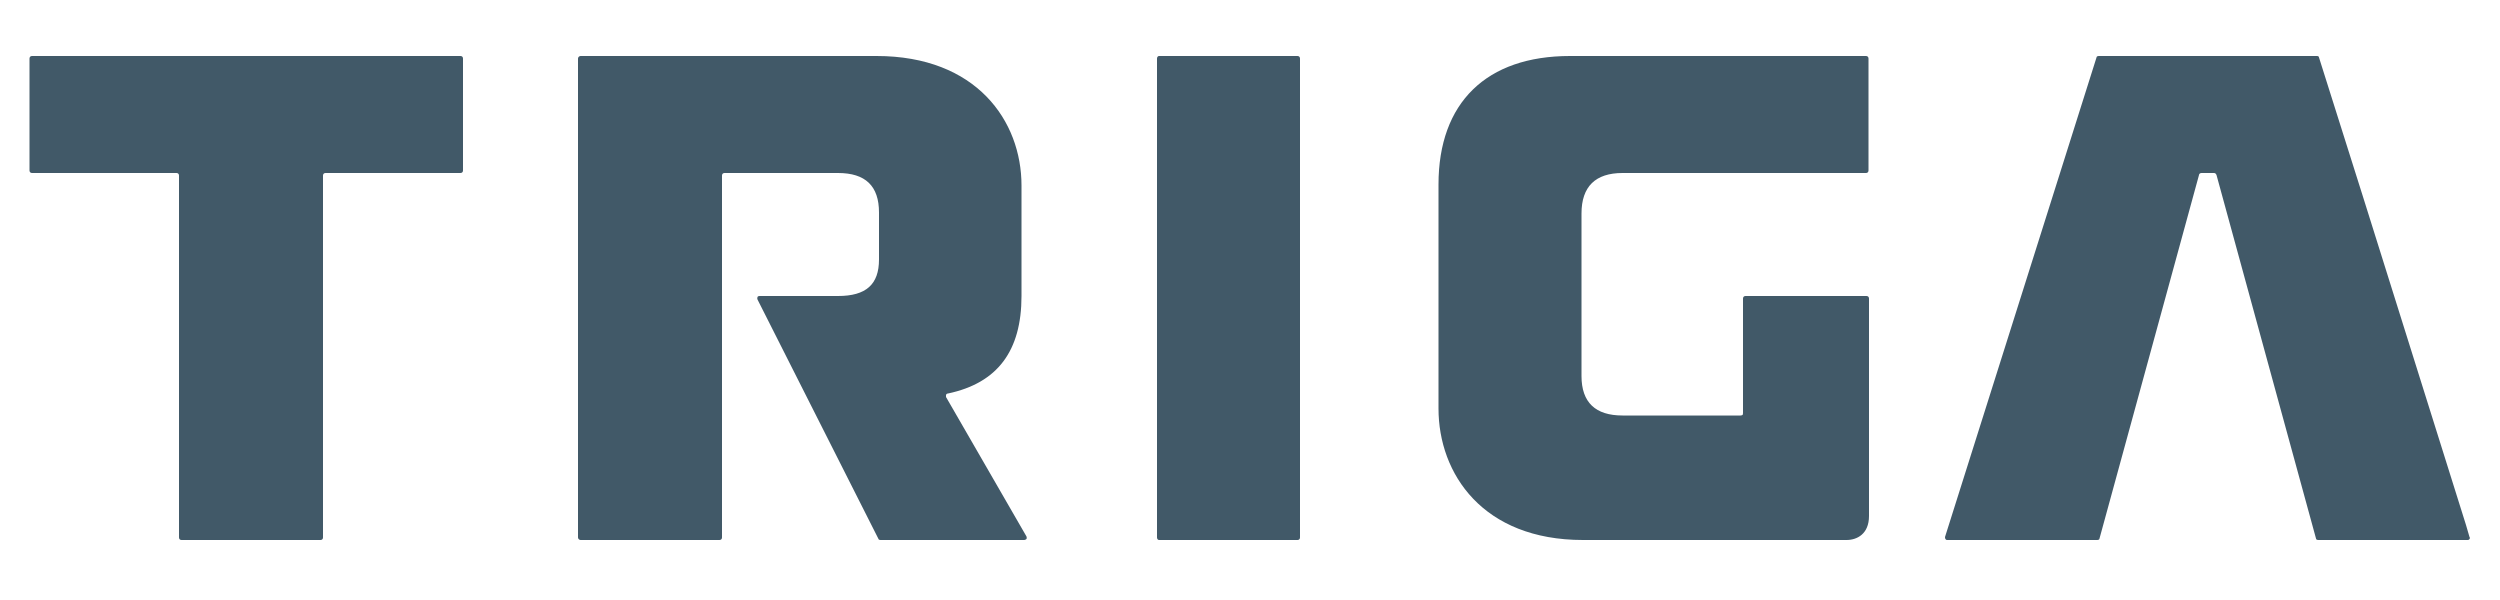 <?xml version="1.0" encoding="UTF-8"?>
<svg xmlns="http://www.w3.org/2000/svg" version="1.2" viewBox="0 0 500 120" width="500" height="120">
  <title>triga-znacka-cmyk</title>
  <style>
		.s0 { fill: #415968 } 
	</style>
  <g id="_Artboards_">
	</g>
  <g id="Layer 1">
    <path id="&lt;Compound Path&gt;" class="s0" d="m92.1 11.2h-85.7c-0.3 0-0.5 0.2-0.5 0.5v22.4c0 0.3 0.2 0.5 0.5 0.5h28.9c0.3 0 0.5 0.2 0.5 0.5v72.4c0 0.3 0.2 0.5 0.5 0.5h27.8c0.3 0 0.5-0.2 0.5-0.5v-72.4c0-0.3 0.2-0.5 0.5-0.5h27c0.3 0 0.5-0.2 0.5-0.5v-22.4c0-0.3-0.2-0.5-0.5-0.5zm167.4 0h-27.7c-0.2 0-0.4 0.2-0.4 0.5v95.8c0 0.3 0.2 0.5 0.4 0.5h27.7c0.3 0 0.5-0.2 0.5-0.5v-95.8c0-0.3-0.2-0.5-0.5-0.5zm113.8 48h-24.2c-0.3 0-0.5 0.2-0.5 0.5v22.9q0 0.3-0.1 0.4-0.2 0.1-0.4 0.1h-23.6c-5.4 0-8.2-2.6-8.2-7.9v-32.5c0-5.4 2.8-8.1 8.2-8.1h48.7c0.3 0 0.5-0.2 0.5-0.5v-22.4c0-0.3-0.2-0.5-0.5-0.5h-59.2c-16.7 0-26.3 9.3-26.3 25.7v44.8c0 13.1 8.9 26.3 28.9 26.3 11.6 0 52.7 0 52.7 0 2.1 0 4.5-1.2 4.5-4.8v-43.5c0-0.3-0.2-0.5-0.5-0.5zm120.6 48.2l-0.7-2.4c-17.5-55.9-27.7-88.2-29.4-93.5 0-0.2-0.2-0.3-0.4-0.3h-43.6c-0.3 0-0.5 0.1-0.5 0.3-1.7 5.3-12.1 38.4-30.3 95.9 0 0.1 0 0.3 0.1 0.4 0.1 0.2 0.2 0.2 0.4 0.2h29.9c0.3 0 0.5-0.1 0.5-0.3l19.9-72.7c0-0.2 0.2-0.4 0.5-0.4h2.5c0.3 0 0.4 0.2 0.5 0.4l19.9 72.7c0 0.2 0.2 0.3 0.5 0.3h29.8c0.1 0 0.3 0 0.4-0.2 0.1-0.1 0.1-0.3 0-0.4zm-304.7-28c0-0.1 0-0.3 0-0.4q0.1-0.3 0.4-0.3c9.9-2.1 14.7-8.5 14.7-19.5v-22.1c0-12.9-9-25.9-29-25.9h-59.2c-0.2 0-0.5 0.2-0.5 0.5v95.8c0 0.3 0.3 0.5 0.5 0.5h27.8c0.3 0 0.5-0.2 0.5-0.5v-72.4c0-0.3 0.2-0.5 0.5-0.5h22.7c5.5 0 8.2 2.6 8.2 7.9v9.4c0 5-2.6 7.3-8.2 7.3h-15.7q-0.3 0-0.4 0.2-0.1 0.3 0 0.5l24.2 47.9c0 0.1 0.2 0.2 0.4 0.2h28.7c0.2 0 0.4-0.1 0.5-0.2q0.1-0.2 0-0.5z"></path>
  </g>
  <g id="Layer 2">
	</g>
</svg>

